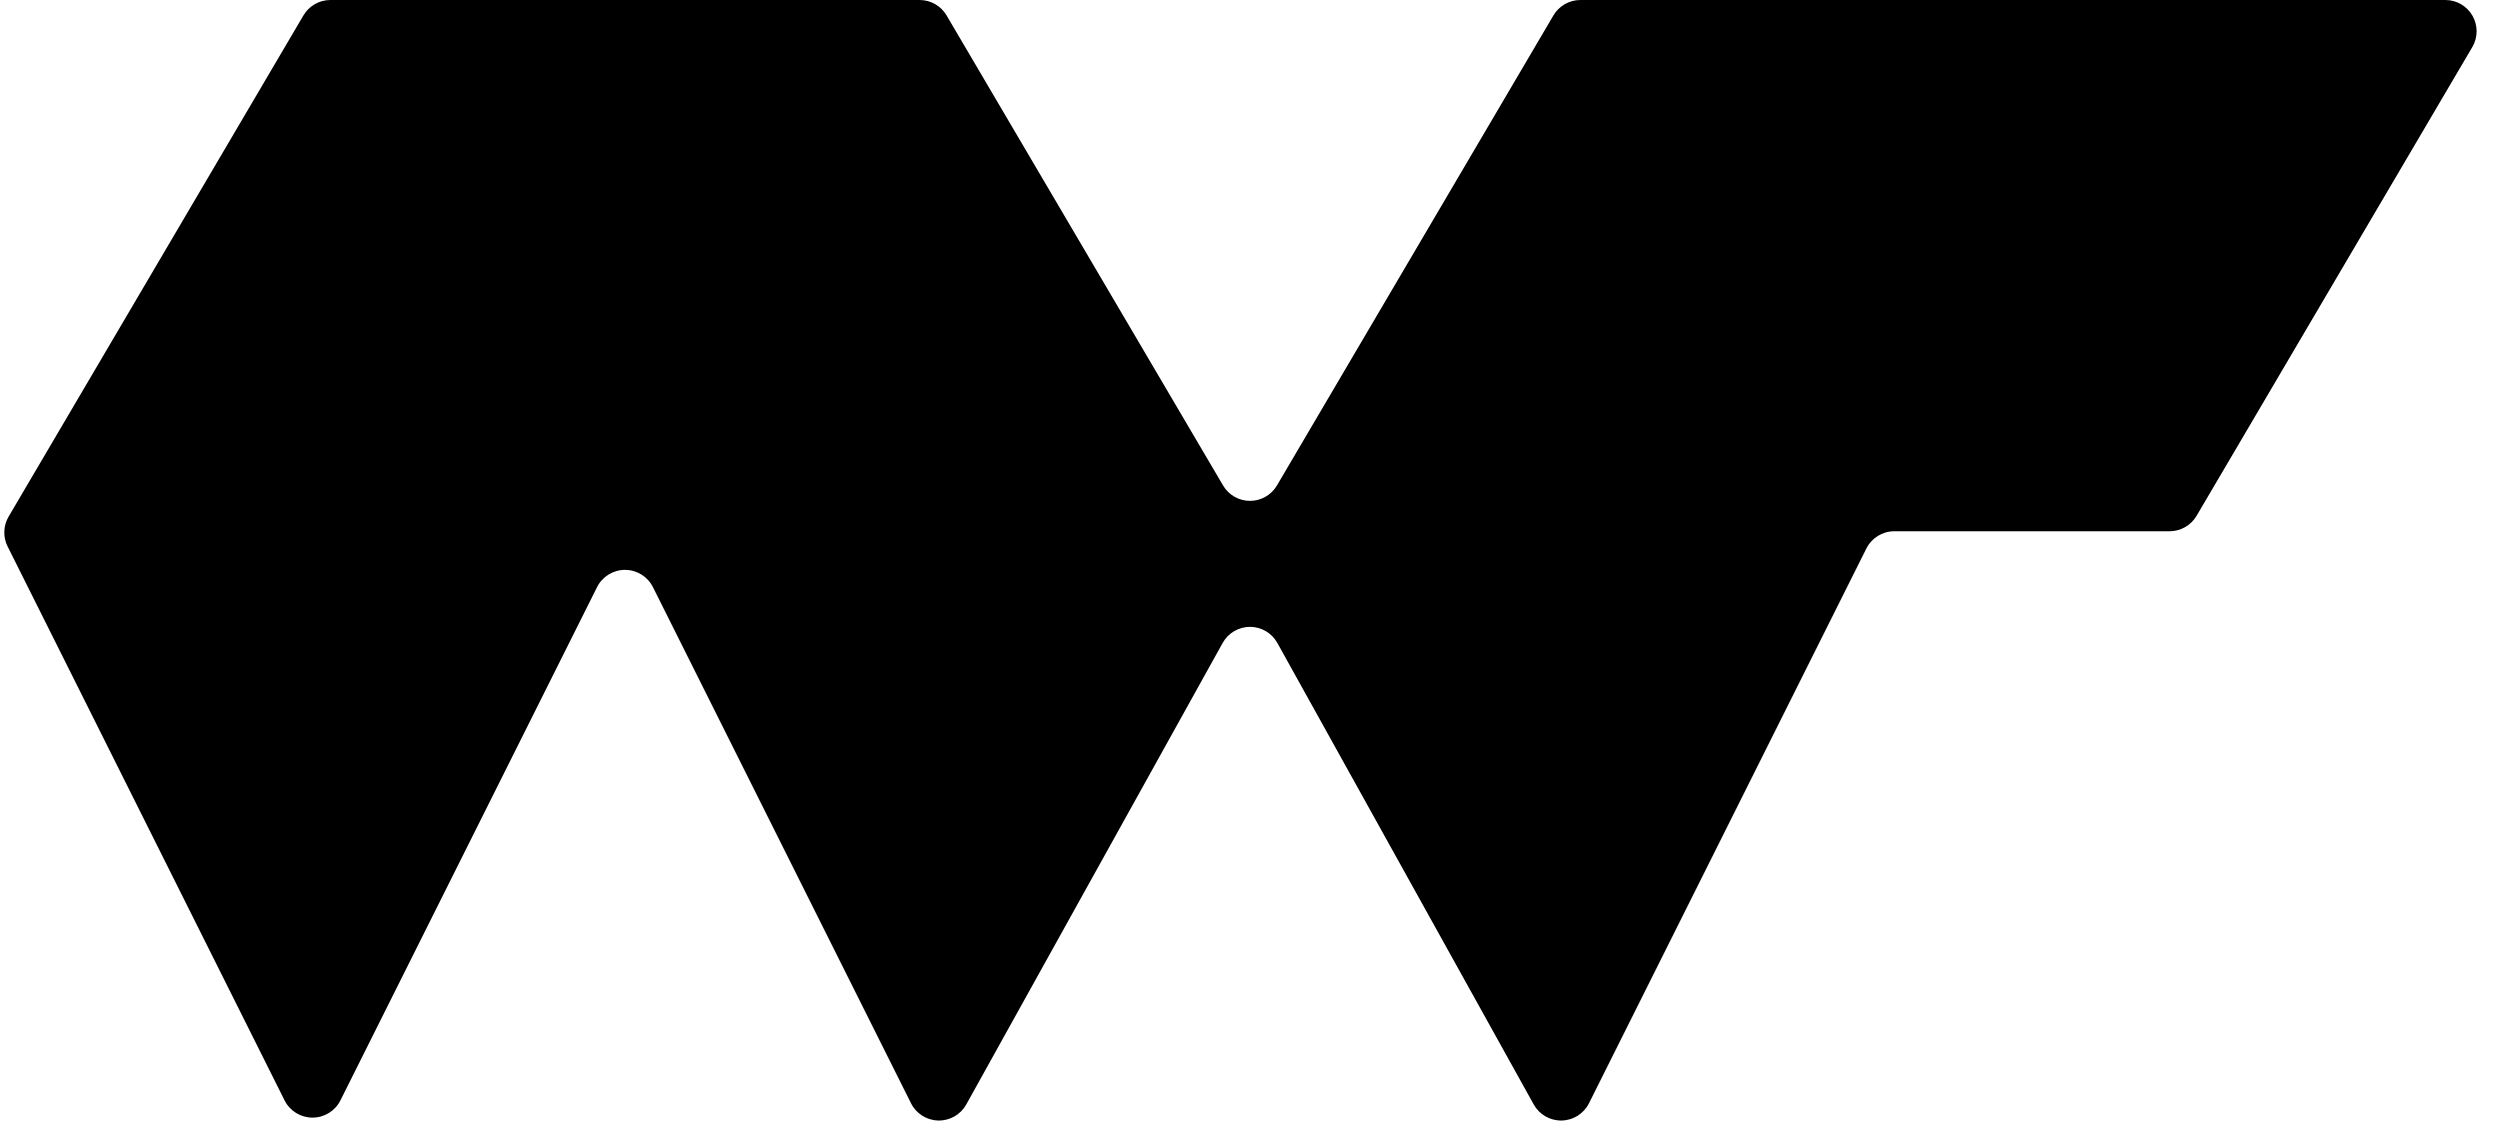 <?xml version="1.0" encoding="UTF-8"?> <svg xmlns="http://www.w3.org/2000/svg" xmlns:xlink="http://www.w3.org/1999/xlink" xmlns:serif="http://www.serif.com/" width="400px" height="180px" version="1.1" xml:space="preserve" style="fill-rule:evenodd;clip-rule:evenodd;stroke-linejoin:round;stroke-miterlimit:2;"><g transform="matrix(1,0,0,1,-300,-315)"><path d="M504.371,417.867C503.489,416.28 501.816,415.296 500,415.296C498.184,415.296 496.511,416.28 495.629,417.867C486.236,434.775 464.202,474.437 454.604,491.714C453.703,493.335 451.979,494.324 450.124,494.284C448.27,494.244 446.59,493.18 445.761,491.521C436.401,472.802 414.043,428.087 404.472,408.944C403.625,407.25 401.894,406.18 400,406.18C398.106,406.18 396.375,407.25 395.528,408.944C386.035,427.93 363.965,472.07 354.472,491.056C353.625,492.75 351.894,493.82 350,493.82C348.106,493.82 346.375,492.75 345.528,491.056C334.66,469.32 307.306,414.612 301.215,402.43C300.457,400.915 300.518,399.119 301.377,397.659C308.514,385.525 341.242,329.889 348.55,317.465C349.448,315.938 351.088,315 352.86,315L447.14,315C448.912,315 450.552,315.938 451.45,317.465C458.012,328.62 485.067,374.614 495.69,392.674C496.589,394.201 498.228,395.138 500,395.138C501.772,395.138 503.411,394.201 504.31,392.674C514.933,374.614 541.988,328.62 548.55,317.465C549.448,315.938 551.088,315 552.86,315C570.275,315 662.287,315 691.258,315C693.052,315 694.708,315.961 695.598,317.518C696.489,319.075 696.477,320.989 695.568,322.535C684.86,340.738 657.987,386.423 651.45,397.535C650.552,399.062 648.912,400 647.14,400C638.406,400 612.125,400 603.09,400C601.196,400 599.465,401.07 598.618,402.764C592.163,415.674 564.85,470.301 554.239,491.521C553.41,493.18 551.73,494.244 549.876,494.284C548.021,494.324 546.297,493.335 545.396,491.714C535.798,474.437 513.764,434.775 504.371,417.867Z"></path></g></svg> 